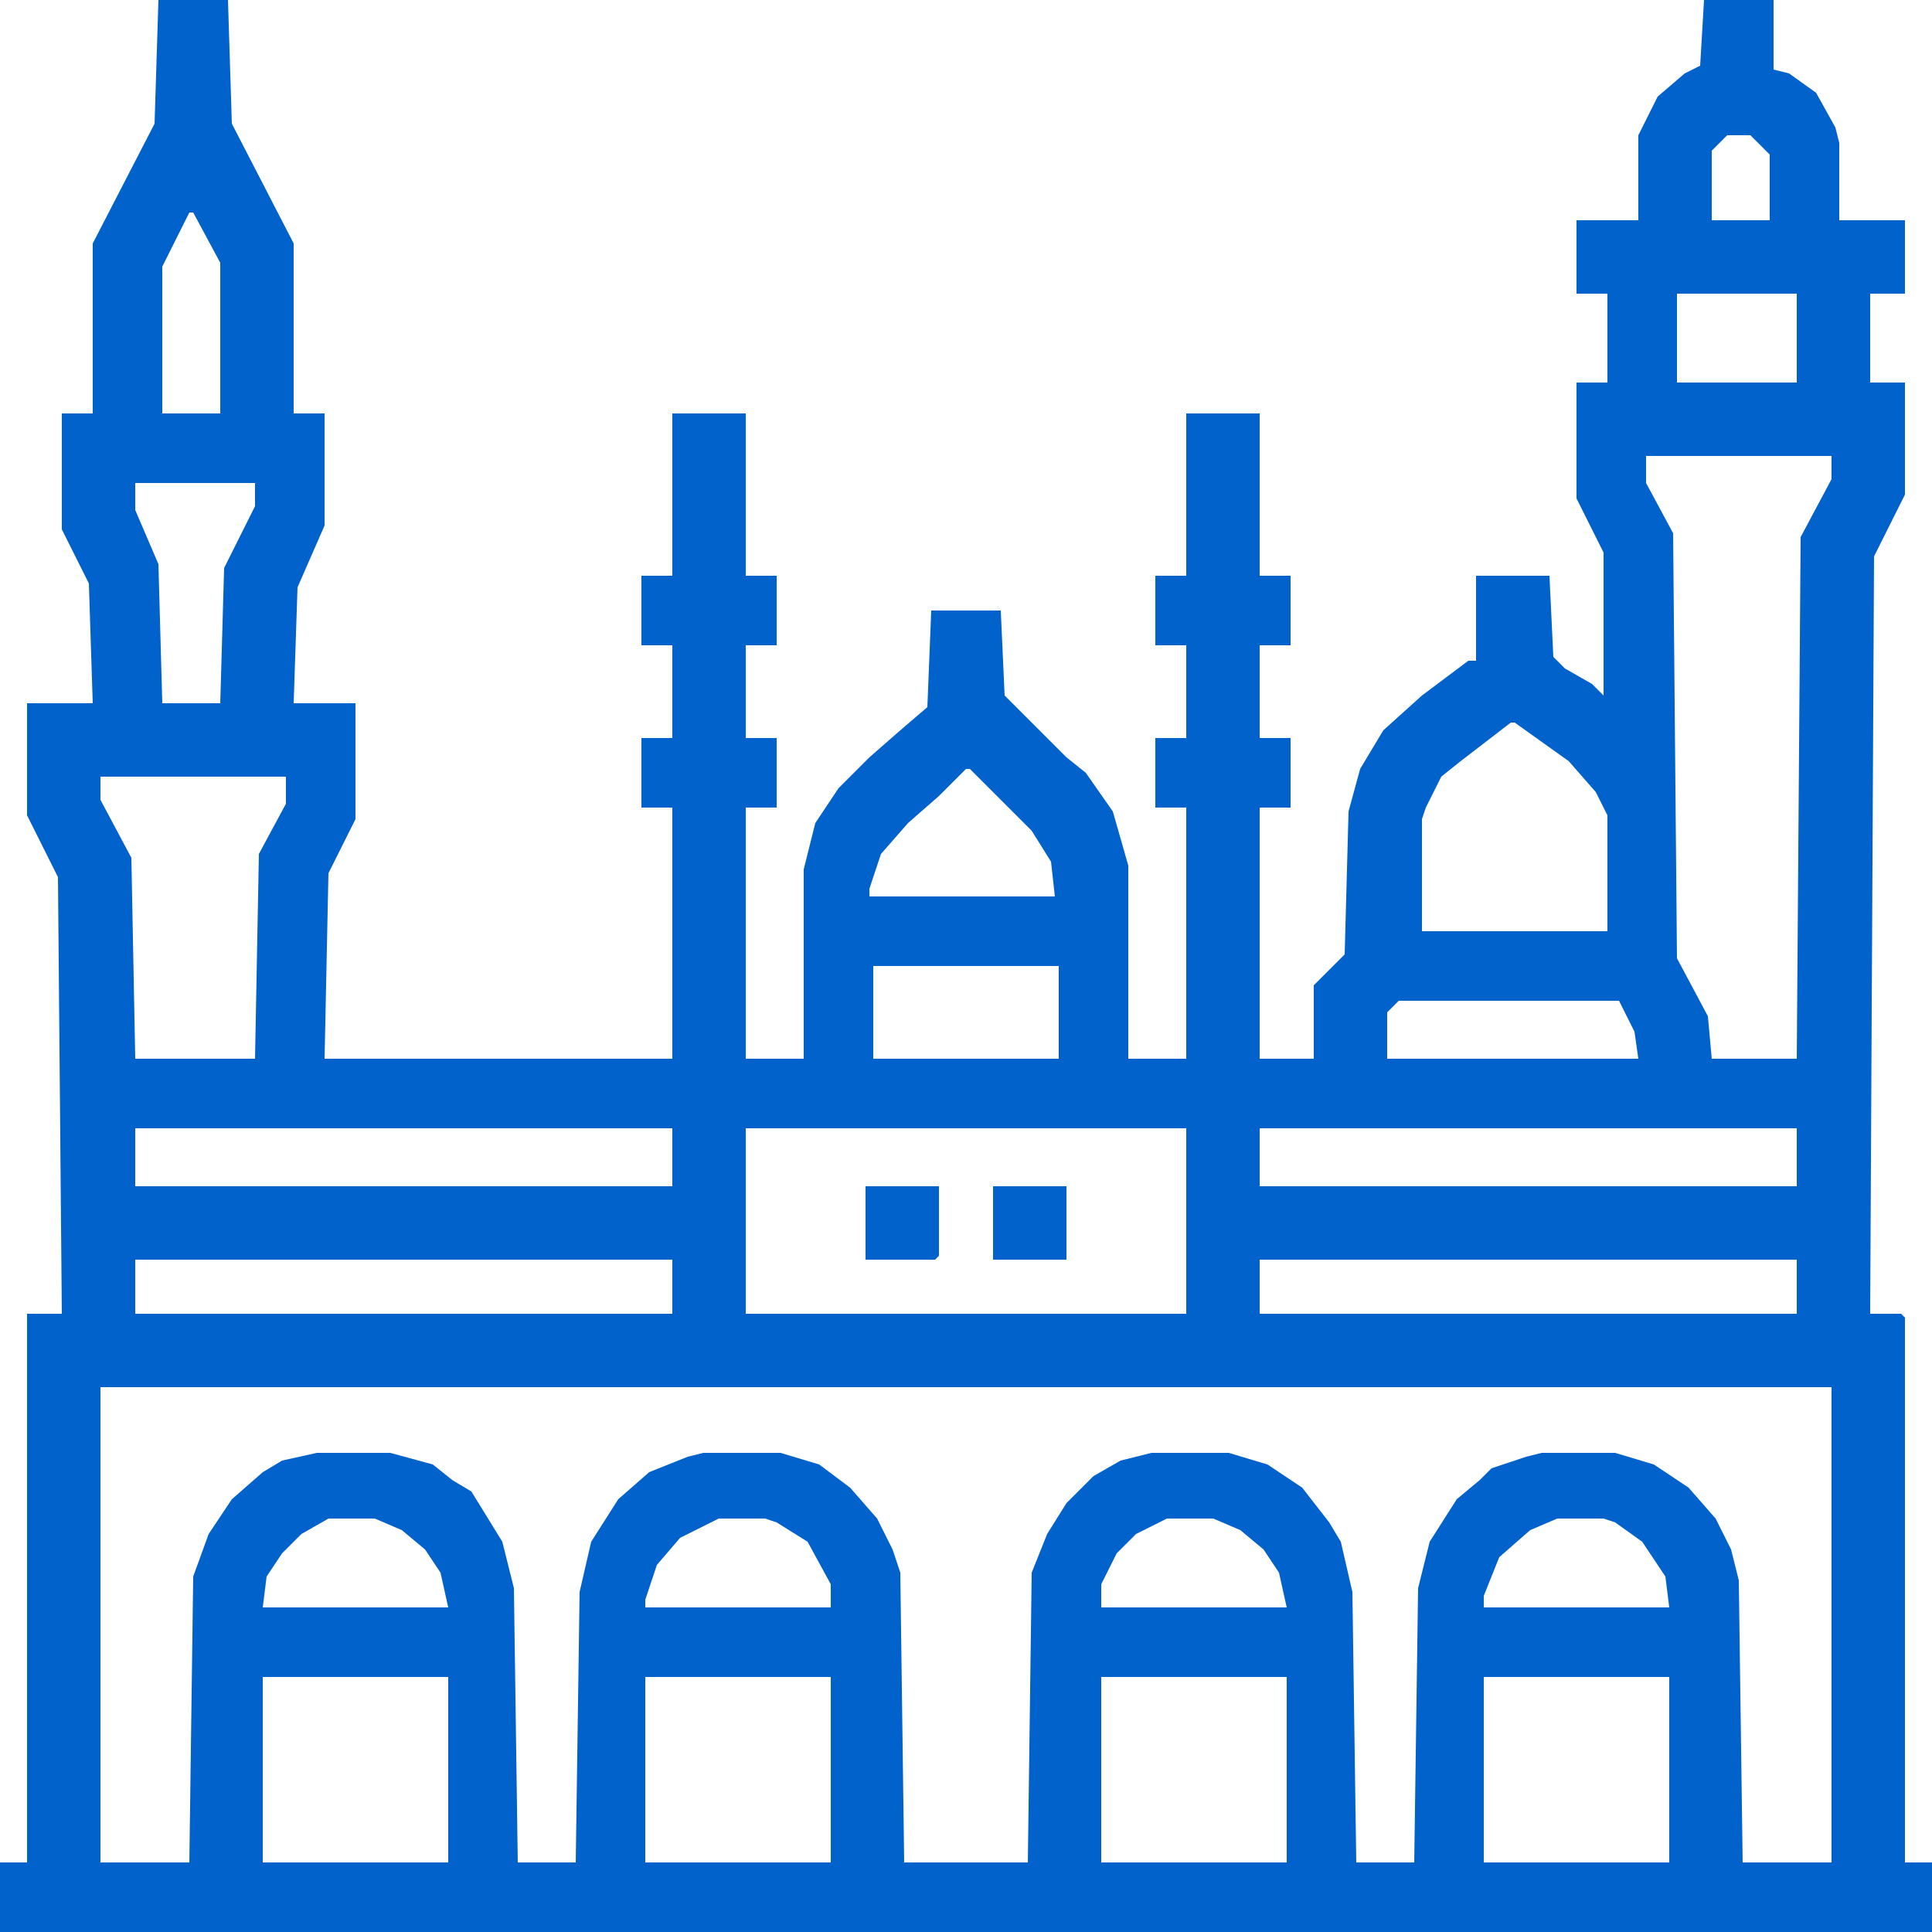 <?xml version="1.0" encoding="UTF-8"?> <svg xmlns="http://www.w3.org/2000/svg" width="50" height="50" viewBox="0 0 50 50" fill="none"><g clip-path="url(#clip0_1325_397)"><path d="M4.1 0H5.9L6 3.2L7.6 6.3V10.7H8.4V13.6L7.7 15.2L7.6 18.2H9.2V21.2L8.5 22.6L8.4 27.4H17.4V20.9H16.6V19.1H17.4V16.7H16.6V14.9H17.4V10.7H19.3V14.9H20.1V16.7H19.3V19.1H20.1V20.9H19.3V27.4H20.8V22.5L21.1 21.3L21.7 20.4L22.5 19.6L23.3 18.9L24 18.3L24.1 15.8H25.9L26 18L27.6 19.6L28.1 20L28.8 21L29.2 22.4V27.4H30.7V20.9H29.9V19.1H30.7V16.7H29.9V14.9H30.7V10.7H32.6V14.9H33.4V16.7H32.6V19.1H33.4V20.9H32.6V27.4H34V25.5L34.5 25L34.8 24.7L34.9 21L35.2 19.9L35.8 18.9L36.8 18L38 17.1H38.2V14.9H40.1L40.2 17L40.5 17.3L41.2 17.7L41.5 18V14.3L40.8 12.9V9.9H41.6V7.6H40.8V5.7H42.4V3.5L42.9 2.5L43.6 1.9L44 1.7L44.1 0H45.9V1.8L46.3 1.9L47 2.4L47.5 3.3L47.6 3.7V5.7H49.3V7.6H48.4V9.9H49.3V12.8L48.5 14.4L48.4 34H49.2L49.3 34.1V48.2H50V50H0V48.2H0.7V34H1.6L1.5 22.7L0.7 21.1V18.2H2.4L2.3 15.1L1.6 13.7V10.7H2.4V6.3L4 3.2L4.1 0ZM44.7 3.5L44.3 3.9V5.7H45.8V4L45.3 3.5H44.7ZM4.9 5.5L4.2 6.9V10.7H5.7V6.8L5 5.5H4.9ZM43.4 7.6V9.9H46.5V7.6H43.4ZM42.6 11.8V12.5L43.3 13.8L43.4 24.8L44.2 26.3L44.3 27.4H46.5L46.6 13.9L47.4 12.4V11.8H42.6ZM3.5 12.5V13.2L4.1 14.6L4.2 18.2H5.7L5.8 14.7L6.6 13.1V12.5H3.5ZM39.1 18.7L37.8 19.7L37.3 20.1L36.9 20.9L36.8 21.2V24.1H41.6V21.1L41.3 20.5L40.6 19.7L39.2 18.7H39.1ZM25 19.9L24.3 20.6L23.5 21.3L22.8 22.1L22.5 23V23.2H27.3L27.2 22.3L26.7 21.5L25.1 19.9H25ZM2.6 20.1V20.7L3.4 22.2L3.5 27.4H6.6L6.7 22.1L7.4 20.8V20.1H2.6ZM22.6 25V27.4H27.4V25H22.6ZM36.2 25.9L35.9 26.2V27.4H42.4L42.3 26.7L41.9 25.9H36.2ZM3.5 29.2V30.7H17.4V29.2H3.5ZM19.3 29.2V34H30.7V29.2H19.3ZM32.6 29.2V30.7H46.5V29.2H32.6ZM3.5 32.6V34H17.4V32.6H3.5ZM32.6 32.6V34H46.5V32.6H32.6ZM2.6 35.9V48.2H4.9L5 40.8L5.4 39.7L6 38.8L6.8 38.1L7.3 37.8L8.2 37.6H10.1L11.2 37.9L11.7 38.3L12.2 38.6L13 39.9L13.3 41.1L13.4 48.2H14.9L15 41.2L15.3 39.9L16 38.8L16.8 38.1L17.8 37.7L18.2 37.6H20.2L21.2 37.9L22 38.5L22.7 39.3L23.1 40.1L23.3 40.7L23.4 48.2H26.6L26.7 40.7L27.1 39.7L27.6 38.9L28.3 38.2L29 37.8L29.8 37.6H31.8L32.8 37.9L33.7 38.5L34.4 39.4L34.7 39.9L35 41.2L35.1 48.2H36.6L36.7 41.1L37 39.9L37.7 38.8L38.3 38.3L38.6 38L39.5 37.7L39.9 37.6H41.8L42.8 37.9L43.7 38.5L44.4 39.3L44.8 40.1L45 40.9L45.1 48.2H47.4V35.9H2.6ZM8.5 39.3L7.8 39.7L7.3 40.2L6.9 40.8L6.8 41.6H11.6L11.4 40.7L11 40.1L10.4 39.6L9.7 39.3H8.5ZM18.6 39.3L17.6 39.8L17 40.5L16.7 41.4V41.6H21.5V41L20.9 39.9L20.1 39.4L19.8 39.3H18.6ZM30.2 39.3L29.4 39.7L28.9 40.2L28.5 41V41.6H33.3L33.1 40.7L32.7 40.1L32.1 39.6L31.4 39.3H30.2ZM40.3 39.3L39.6 39.6L38.8 40.3L38.4 41.3V41.6H43.2L43.1 40.8L42.5 39.9L41.8 39.4L41.5 39.3H40.3ZM6.8 43.4V48.2H11.6V43.4H6.8ZM16.7 43.4V48.2H21.5V43.4H16.7ZM28.5 43.4V48.2H33.3V43.4H28.5ZM38.4 43.4V48.2H43.2V43.4H38.4Z" fill="#0162CB"></path><path d="M25.7 30.7H27.6V32.6H25.7V30.7Z" fill="#0162CB"></path><path d="M22.4 30.7H24.3V32.5L24.2 32.6H22.4V30.7Z" fill="#0162CB"></path></g><defs><clipPath id="clip0_1325_397"><rect width="50" height="50" fill="white"></rect></clipPath></defs></svg> 